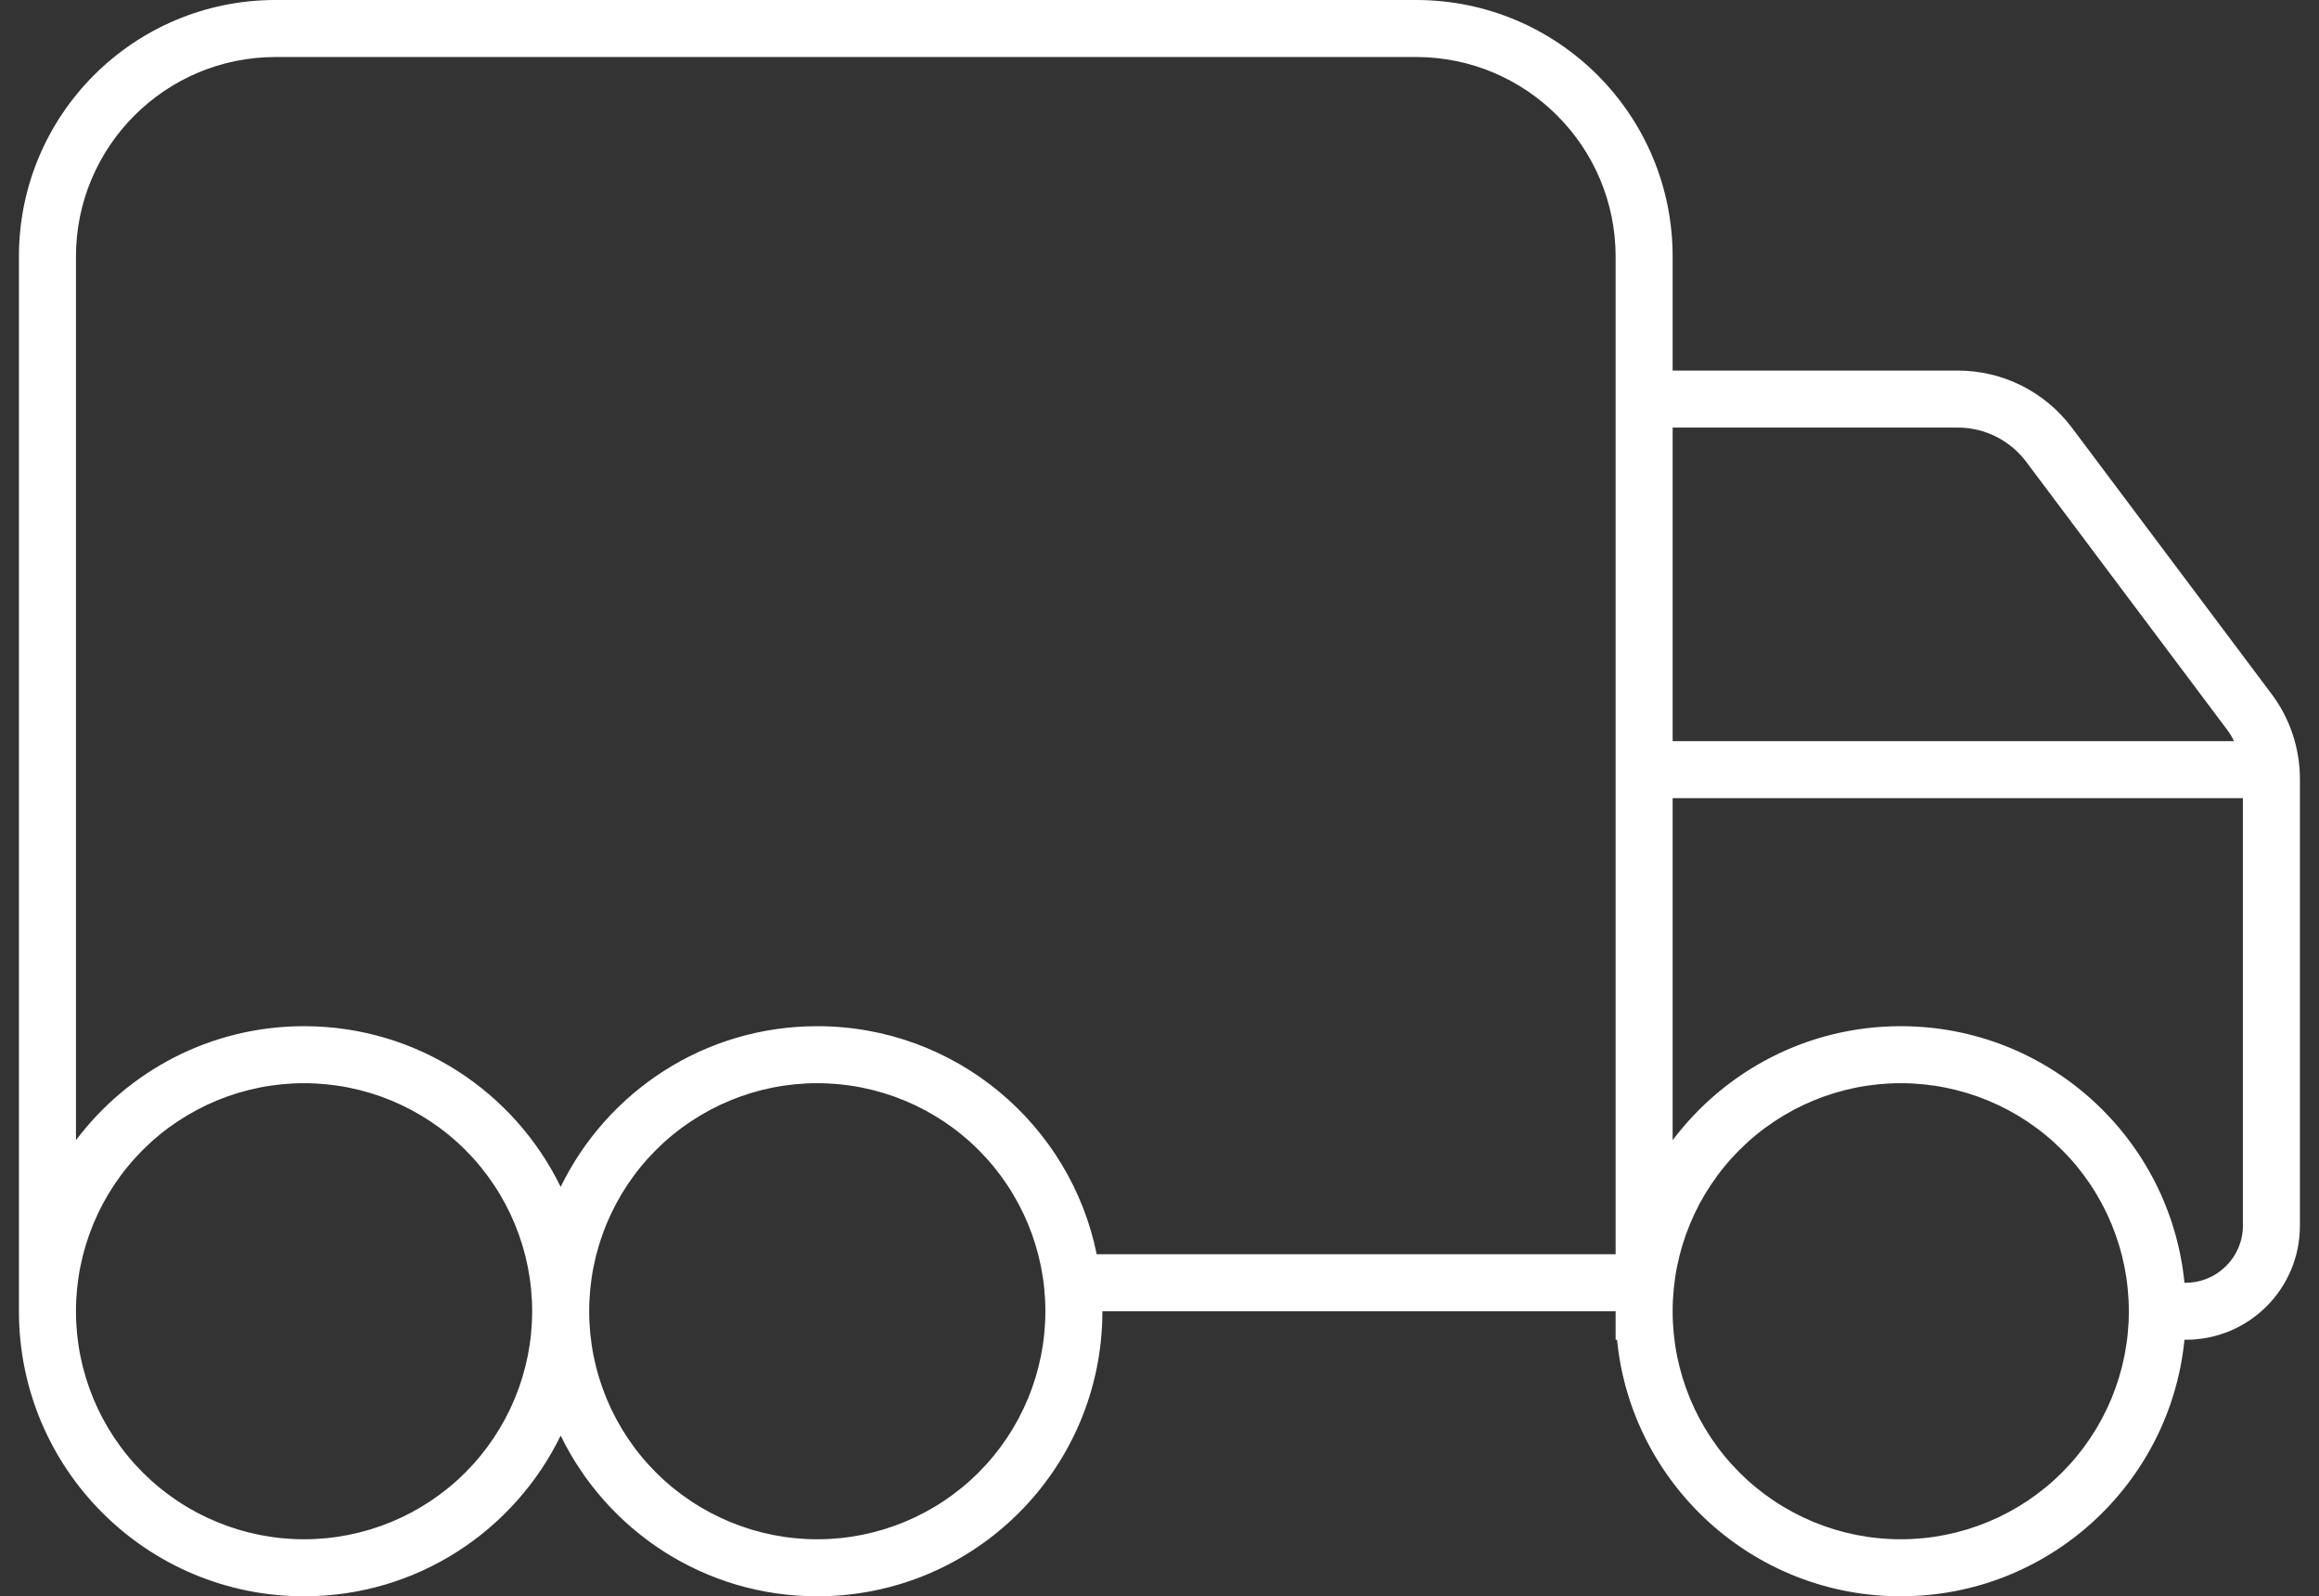 <svg width="61" height="42" viewBox="0 0 61 42" fill="none" xmlns="http://www.w3.org/2000/svg">
<rect x="0" y="0" width="61" height="42" fill="#333333" stroke="none"/>
<path d="M7.248 1.5C4.351 1.5 1.998 3.853 1.998 6.75V25.5V30C3.367 28.181 5.542 27 7.998 27C10.97 27 13.529 28.725 14.748 31.228C15.967 28.725 18.526 27 21.498 27C25.126 27 28.154 29.578 28.848 33H42.498V6.75C42.498 3.853 40.145 1.5 37.248 1.5H7.248ZM21.498 42C18.526 42 15.967 40.275 14.748 37.772C13.529 40.275 10.97 42 7.998 42C3.854 42 0.498 38.644 0.498 34.5V33V25.5V6.75C0.498 3.019 3.517 0 7.248 0H37.248C40.979 0 43.998 3.019 43.998 6.75V9.75H51.498C52.679 9.75 53.785 10.303 54.498 11.25L59.748 18.253C60.236 18.9 60.498 19.688 60.498 20.503V25.5V32.25C60.498 33.909 59.157 35.25 57.498 35.25H57.461C57.086 39.038 53.889 42 49.998 42C46.107 42 42.91 39.038 42.535 35.25H42.498V34.5H28.998C28.998 38.644 25.642 42 21.498 42ZM57.461 33.75H57.498C58.323 33.75 58.998 33.075 58.998 32.25V25.5V21H43.998V30C45.367 28.181 47.542 27 49.998 27C53.889 27 57.086 29.962 57.461 33.75ZM58.548 19.153L53.298 12.15C52.876 11.588 52.211 11.25 51.498 11.25H43.998V19.5H58.764C58.707 19.378 58.632 19.256 58.548 19.153ZM49.998 40.5C51.589 40.5 53.115 39.868 54.241 38.743C55.366 37.617 55.998 36.091 55.998 34.5C55.998 32.909 55.366 31.383 54.241 30.257C53.115 29.132 51.589 28.5 49.998 28.5C48.407 28.5 46.881 29.132 45.755 30.257C44.63 31.383 43.998 32.909 43.998 34.5C43.998 36.091 44.63 37.617 45.755 38.743C46.881 39.868 48.407 40.5 49.998 40.5ZM27.498 34.5C27.498 32.909 26.866 31.383 25.741 30.257C24.616 29.132 23.089 28.5 21.498 28.5C19.907 28.5 18.381 29.132 17.255 30.257C16.13 31.383 15.498 32.909 15.498 34.5C15.498 36.091 16.13 37.617 17.255 38.743C18.381 39.868 19.907 40.5 21.498 40.5C23.089 40.5 24.616 39.868 25.741 38.743C26.866 37.617 27.498 36.091 27.498 34.5ZM7.998 40.5C9.589 40.5 11.116 39.868 12.241 38.743C13.366 37.617 13.998 36.091 13.998 34.5C13.998 32.909 13.366 31.383 12.241 30.257C11.116 29.132 9.589 28.5 7.998 28.5C6.407 28.5 4.881 29.132 3.755 30.257C2.63 31.383 1.998 32.909 1.998 34.5C1.998 36.091 2.63 37.617 3.755 38.743C4.881 39.868 6.407 40.5 7.998 40.5Z" fill="white"/>
</svg>
